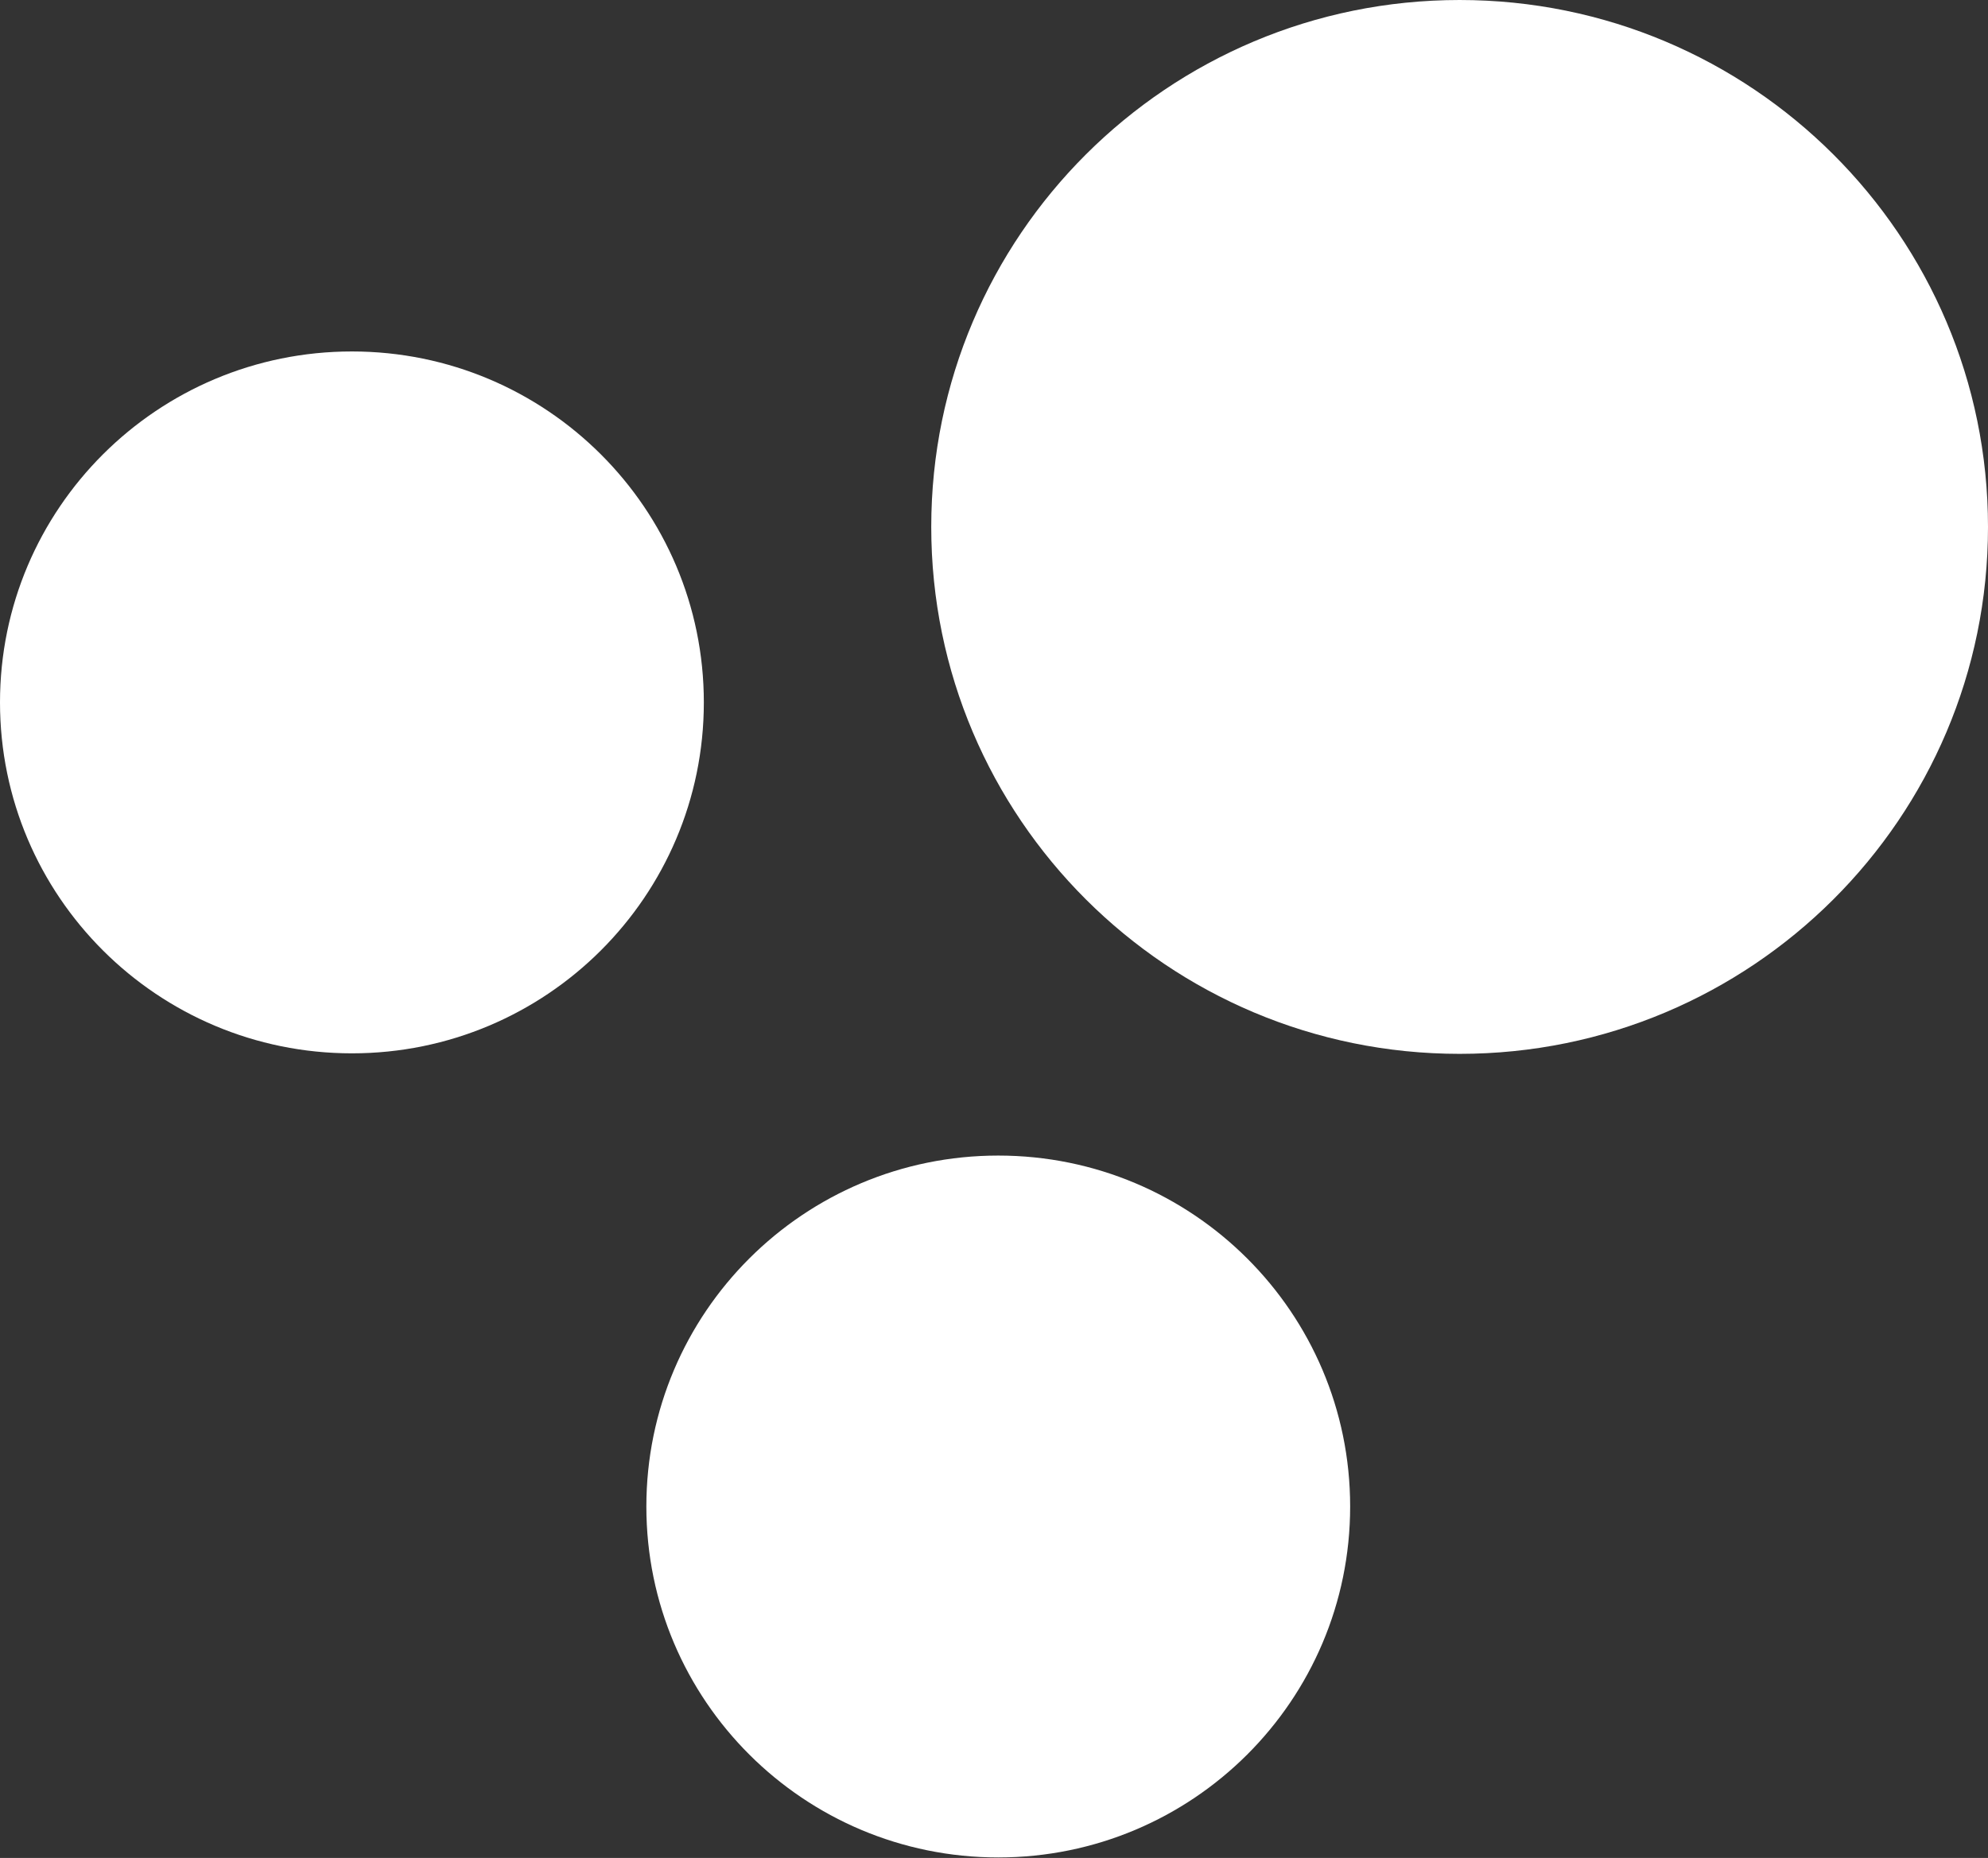 <svg width="46" height="43" viewBox="0 0 46 43" fill="none" xmlns="http://www.w3.org/2000/svg">
<rect x="0" y="0" width="46" height="43" fill="#333333" stroke="none"/>
<g clip-path="url(#clip0_677_3303)">
<path d="M8.143 24.378C12.64 24.378 16.286 20.742 16.286 16.256C16.286 11.77 12.64 8.134 8.143 8.134C3.646 8.134 0 11.77 0 16.256C0 20.742 3.646 24.378 8.143 24.378Z" fill="white"/>
<path d="M23.098 42.988C27.596 42.988 31.241 39.352 31.241 34.866C31.241 30.38 27.596 26.744 23.098 26.744C18.601 26.744 14.956 30.38 14.956 34.866C14.956 39.352 18.601 42.988 23.098 42.988Z" fill="white"/>
<path d="M33.774 24.39C40.526 24.39 46 18.93 46 12.195C46 5.46 40.526 -0 33.774 -0C27.022 -0 21.548 5.46 21.548 12.195C21.548 18.93 27.022 24.39 33.774 24.39Z" fill="white"/>
</g>
<defs>
<clipPath id="clip0_677_3303">
<rect width="46" height="43" fill="white" transform="translate(0 -0)"/>
</clipPath>
</defs>
</svg>
